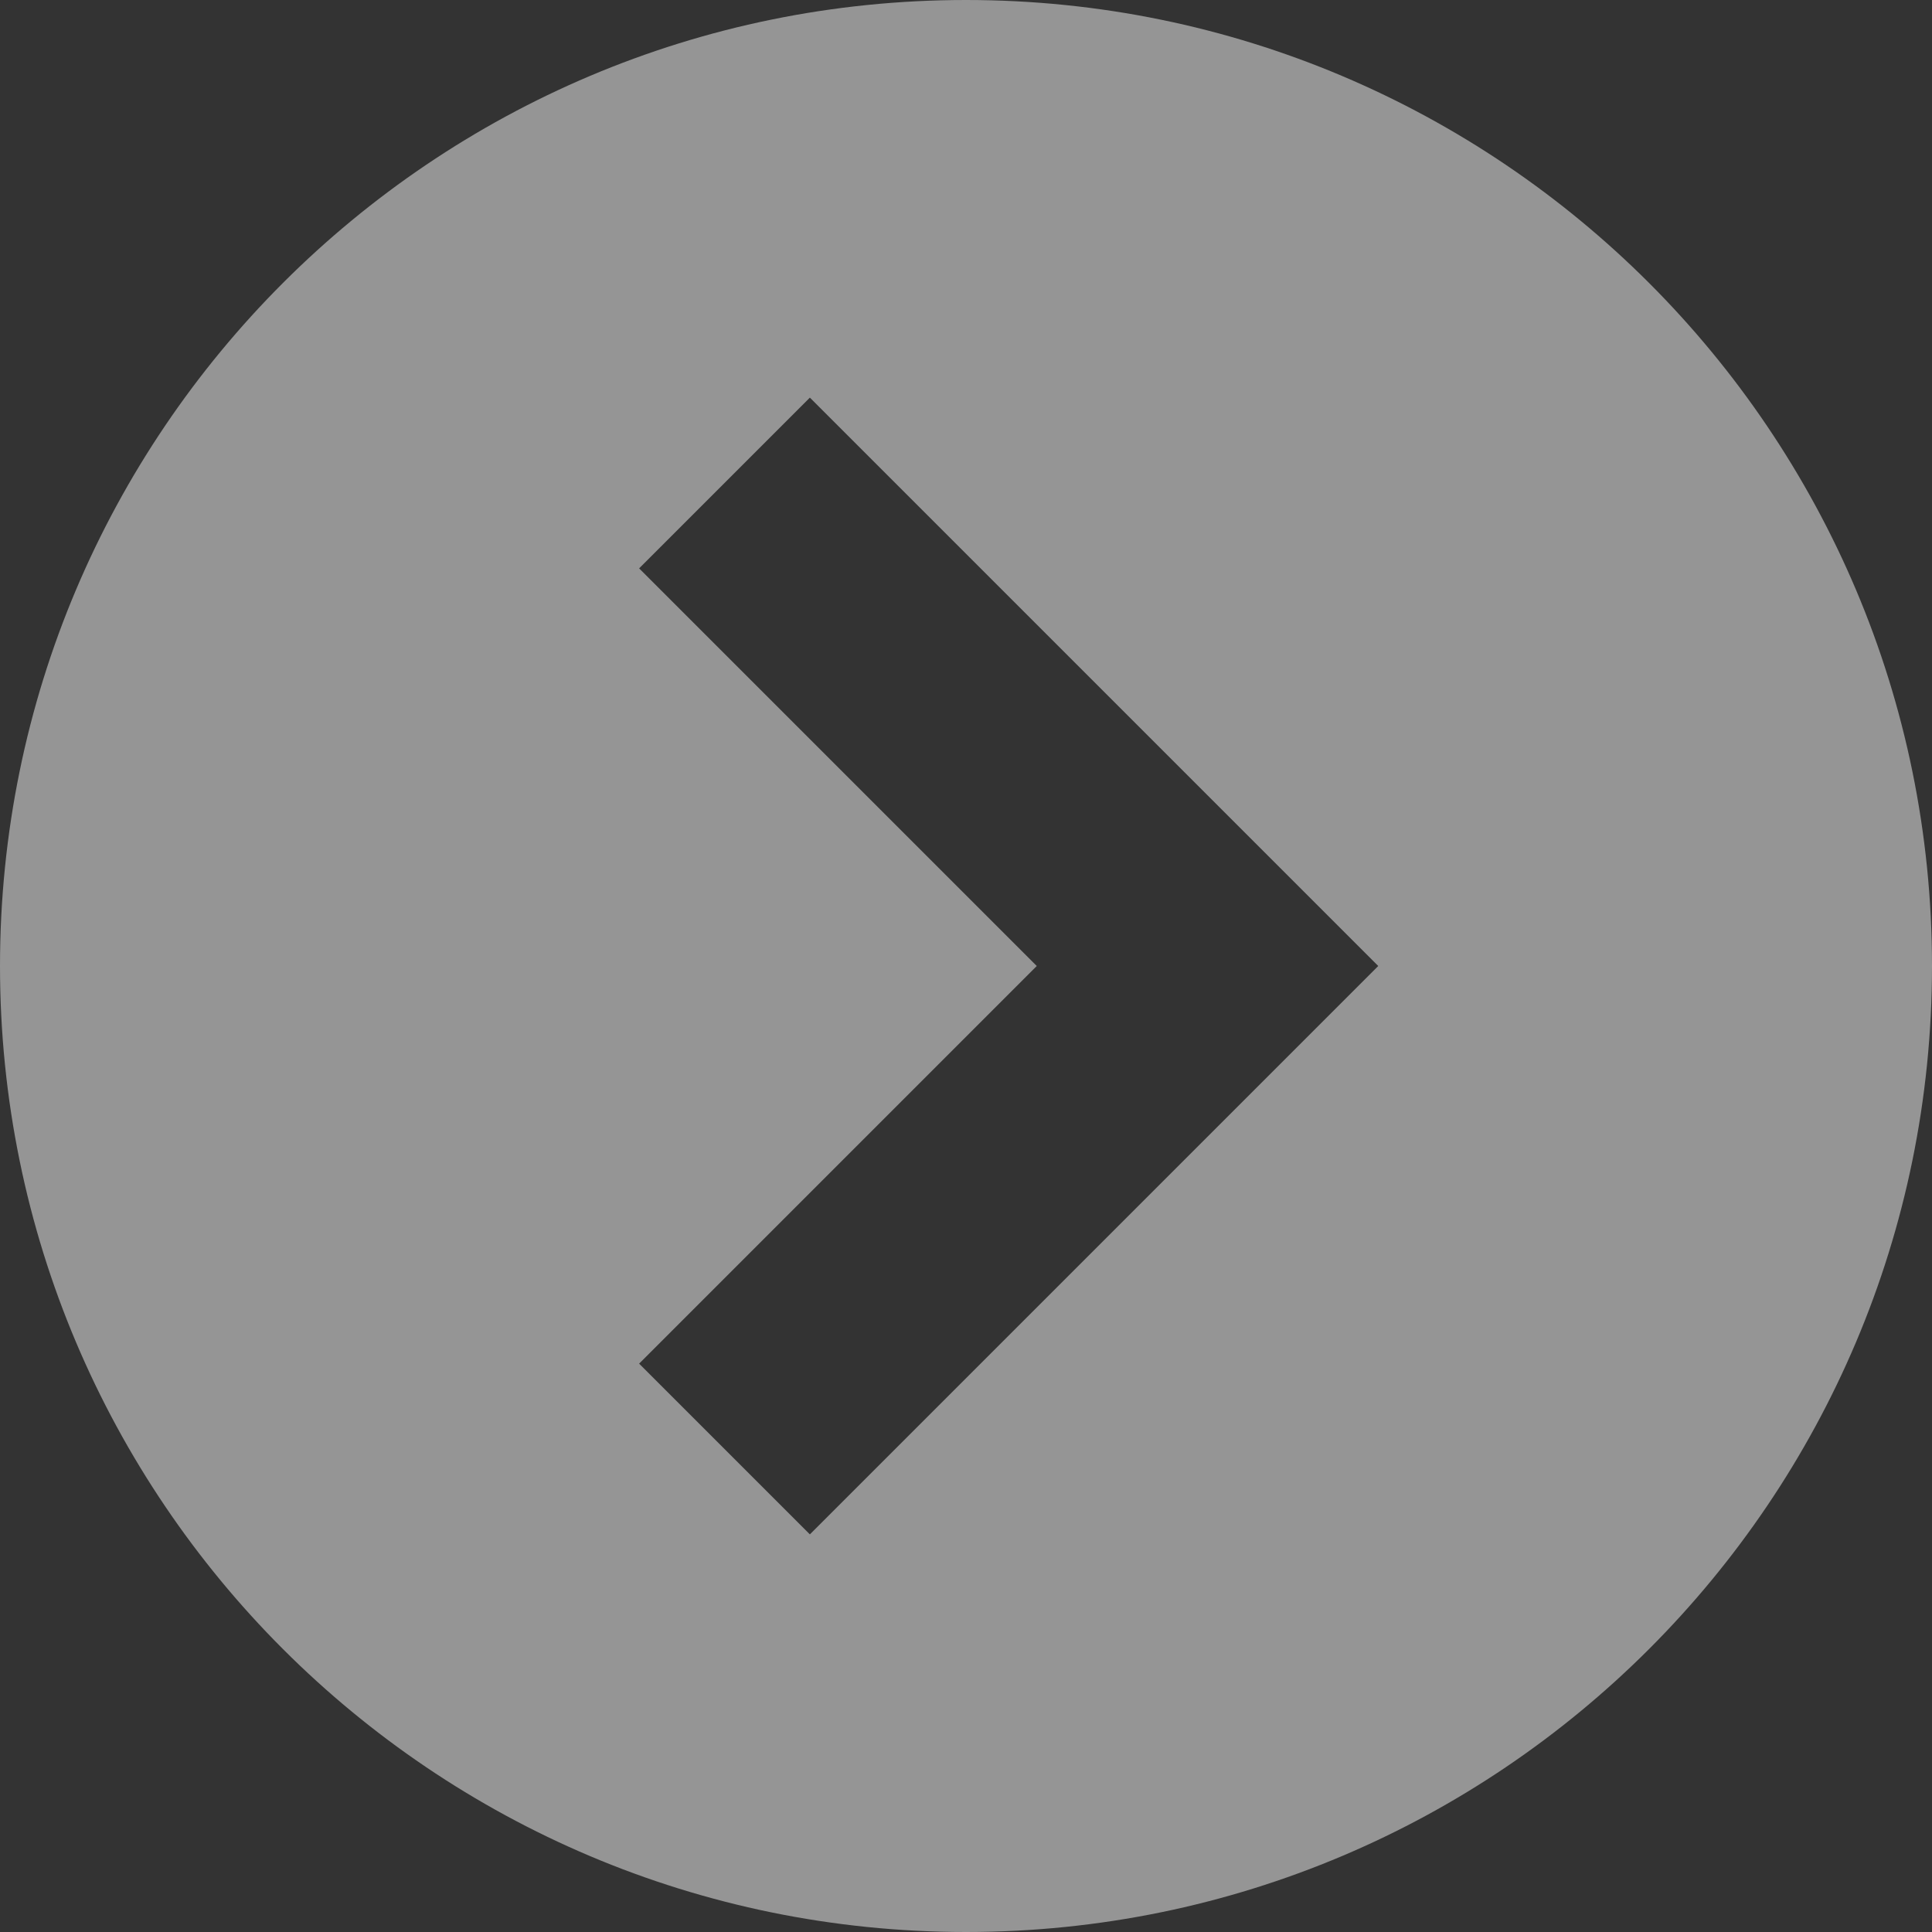 <svg xmlns="http://www.w3.org/2000/svg" width="16" height="16" viewBox="0 0 16 16"><rect x="0" y="0" width="16" height="16" fill="#333333" stroke="none"/><path d="M8 16C12.418 16 16 12.418 16 8C16 3.582 12.418 0 8 0C3.582 0 0 3.582 0 8C0 12.418 3.582 16 8 16ZM5.293 4.707L6.707 3.293L11.414 8L6.707 12.707L5.293 11.293L8.586 8L5.293 4.707Z" fill="#fff" opacity=".48"/></svg>